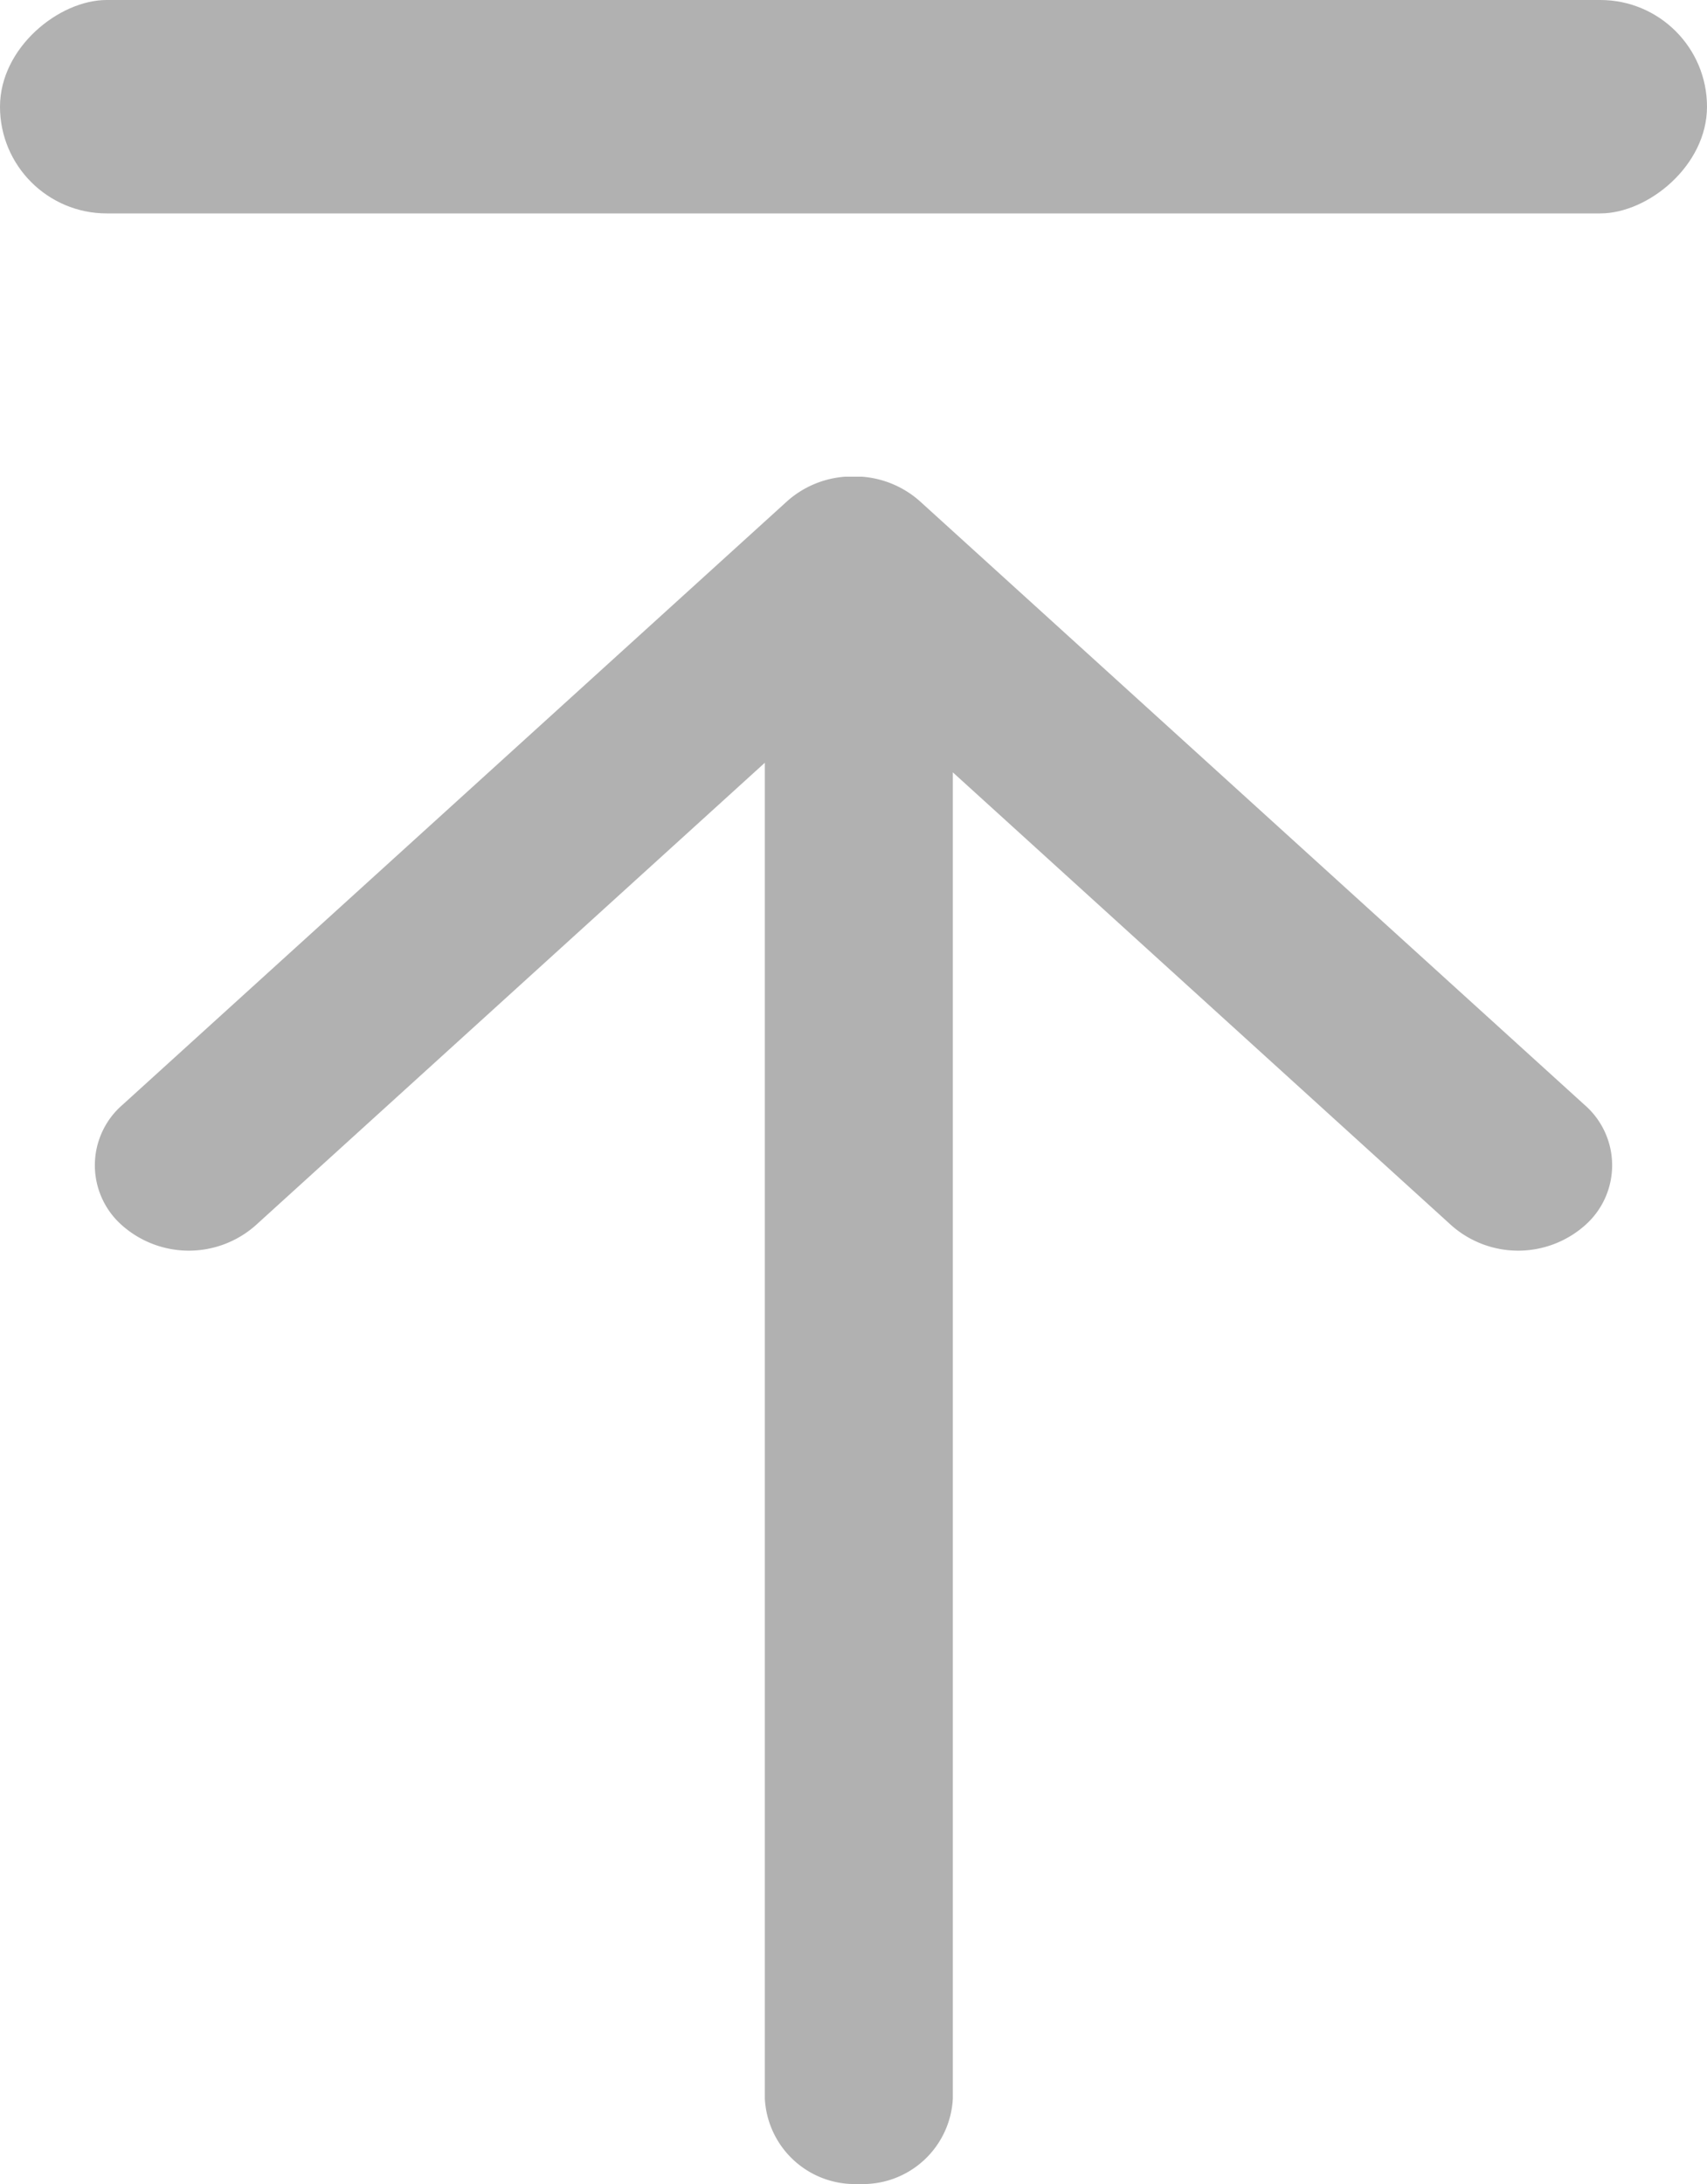 <svg xmlns="http://www.w3.org/2000/svg" width="16" height="20.467" viewBox="0 0 16 20.467"><g id="组_87" data-name="组 87" transform="translate(-375 -617.1)" fill="#b1b1b1"><path id="返回" d="M75.437,80a.844.844,0,0,0,.881-.8V66.771l4.676,4.248a.945.945,0,0,0,1.246,0,.749.749,0,0,0,0-1.131l-6.23-5.657A.919.919,0,0,0,75.462,64h-.15a.918.918,0,0,0-.548.231l-6.23,5.657a.749.749,0,0,0,0,1.131.945.945,0,0,0,1.246,0l4.776-4.338V79.2A.844.844,0,0,0,75.437,80Z" transform="translate(307.613 557.567)"/><rect id="矩形_38" data-name="矩形 38" width="2" height="16" rx="1" transform="rotate(90 -113.05 504.05)"/></g></svg>